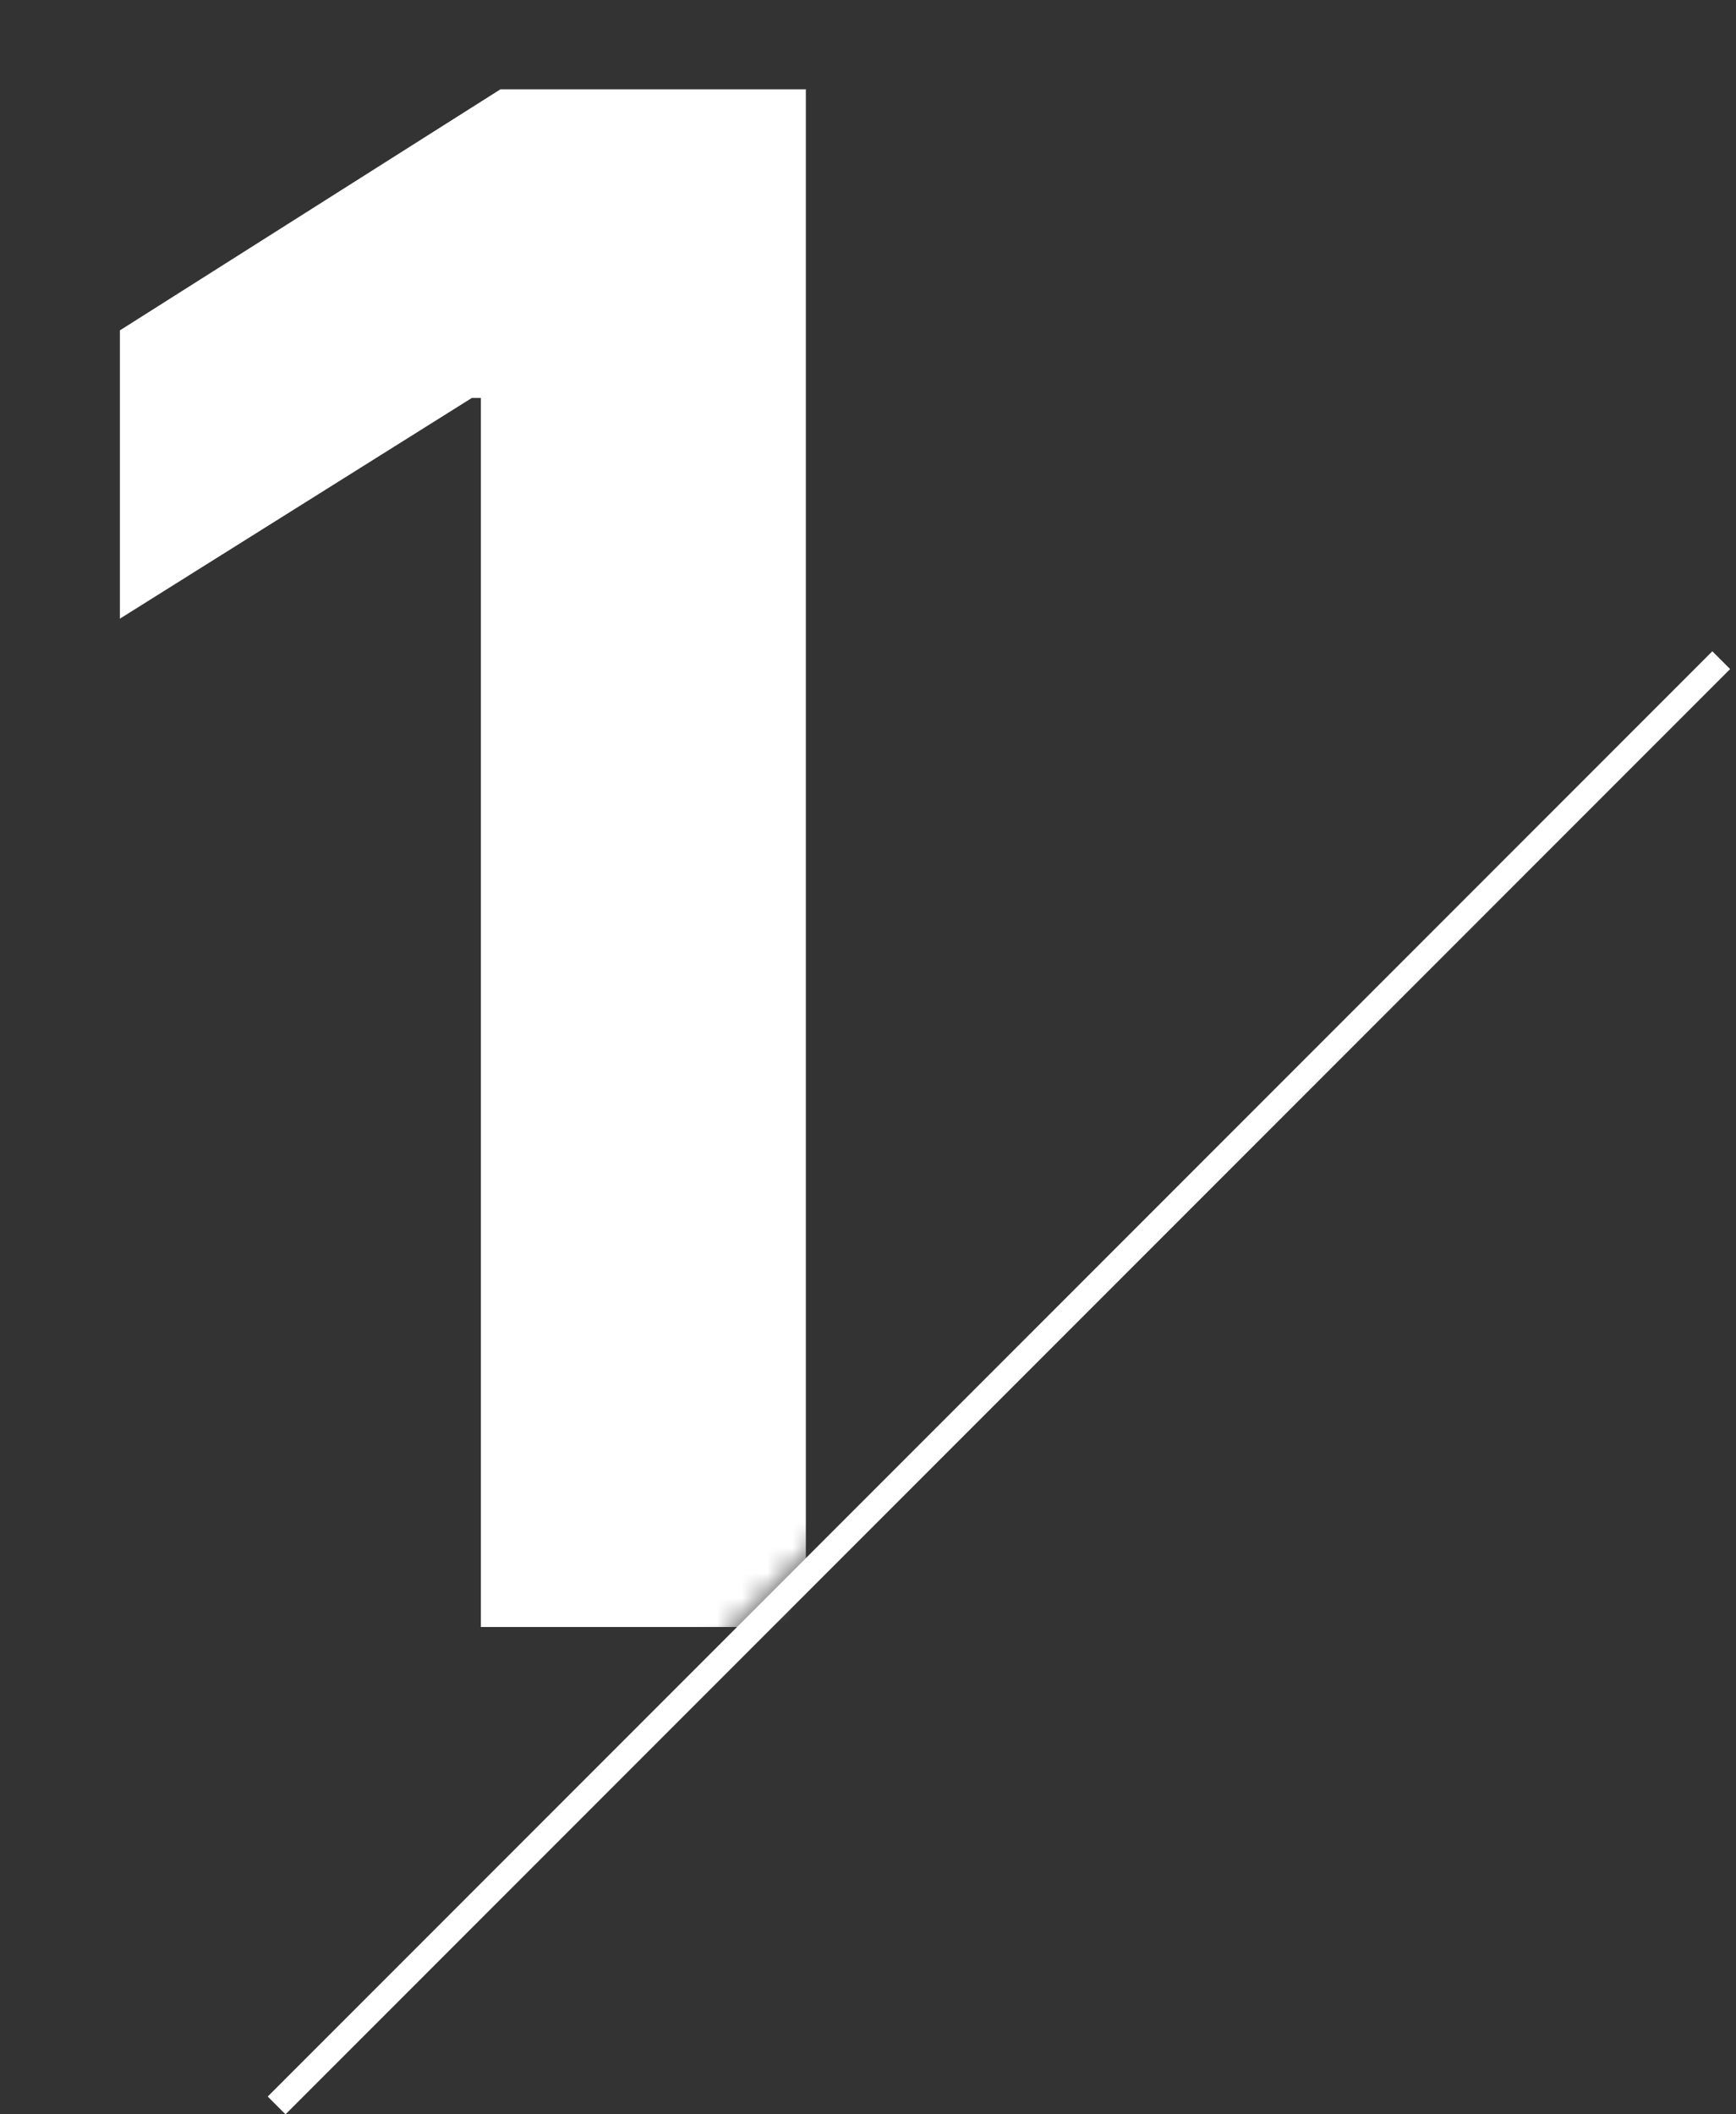 <svg width="69" height="84" viewBox="0 0 69 84" fill="none" xmlns="http://www.w3.org/2000/svg">
<rect x="0" y="0" width="69" height="84" fill="#333333" stroke="none"/>
<mask id="mask0_6316_2330" style="mask-type:alpha" maskUnits="userSpaceOnUse" x="0" y="0" width="68" height="84">
<path d="M11 83.14L68 25.64V0.14H0V83.14H11Z" fill="#D9D9D9"/>
</mask>
<g mask="url(#mask0_6316_2330)">
<path d="M32.03 3.549V64.64H19.114V15.809H18.756L4.766 24.579V13.125L19.889 3.549H32.03Z" fill="white"/>
</g>
<rect x="10.641" y="83.293" width="81.202" height="1" transform="rotate(-45 10.641 83.293)" fill="white"/>
</svg>
